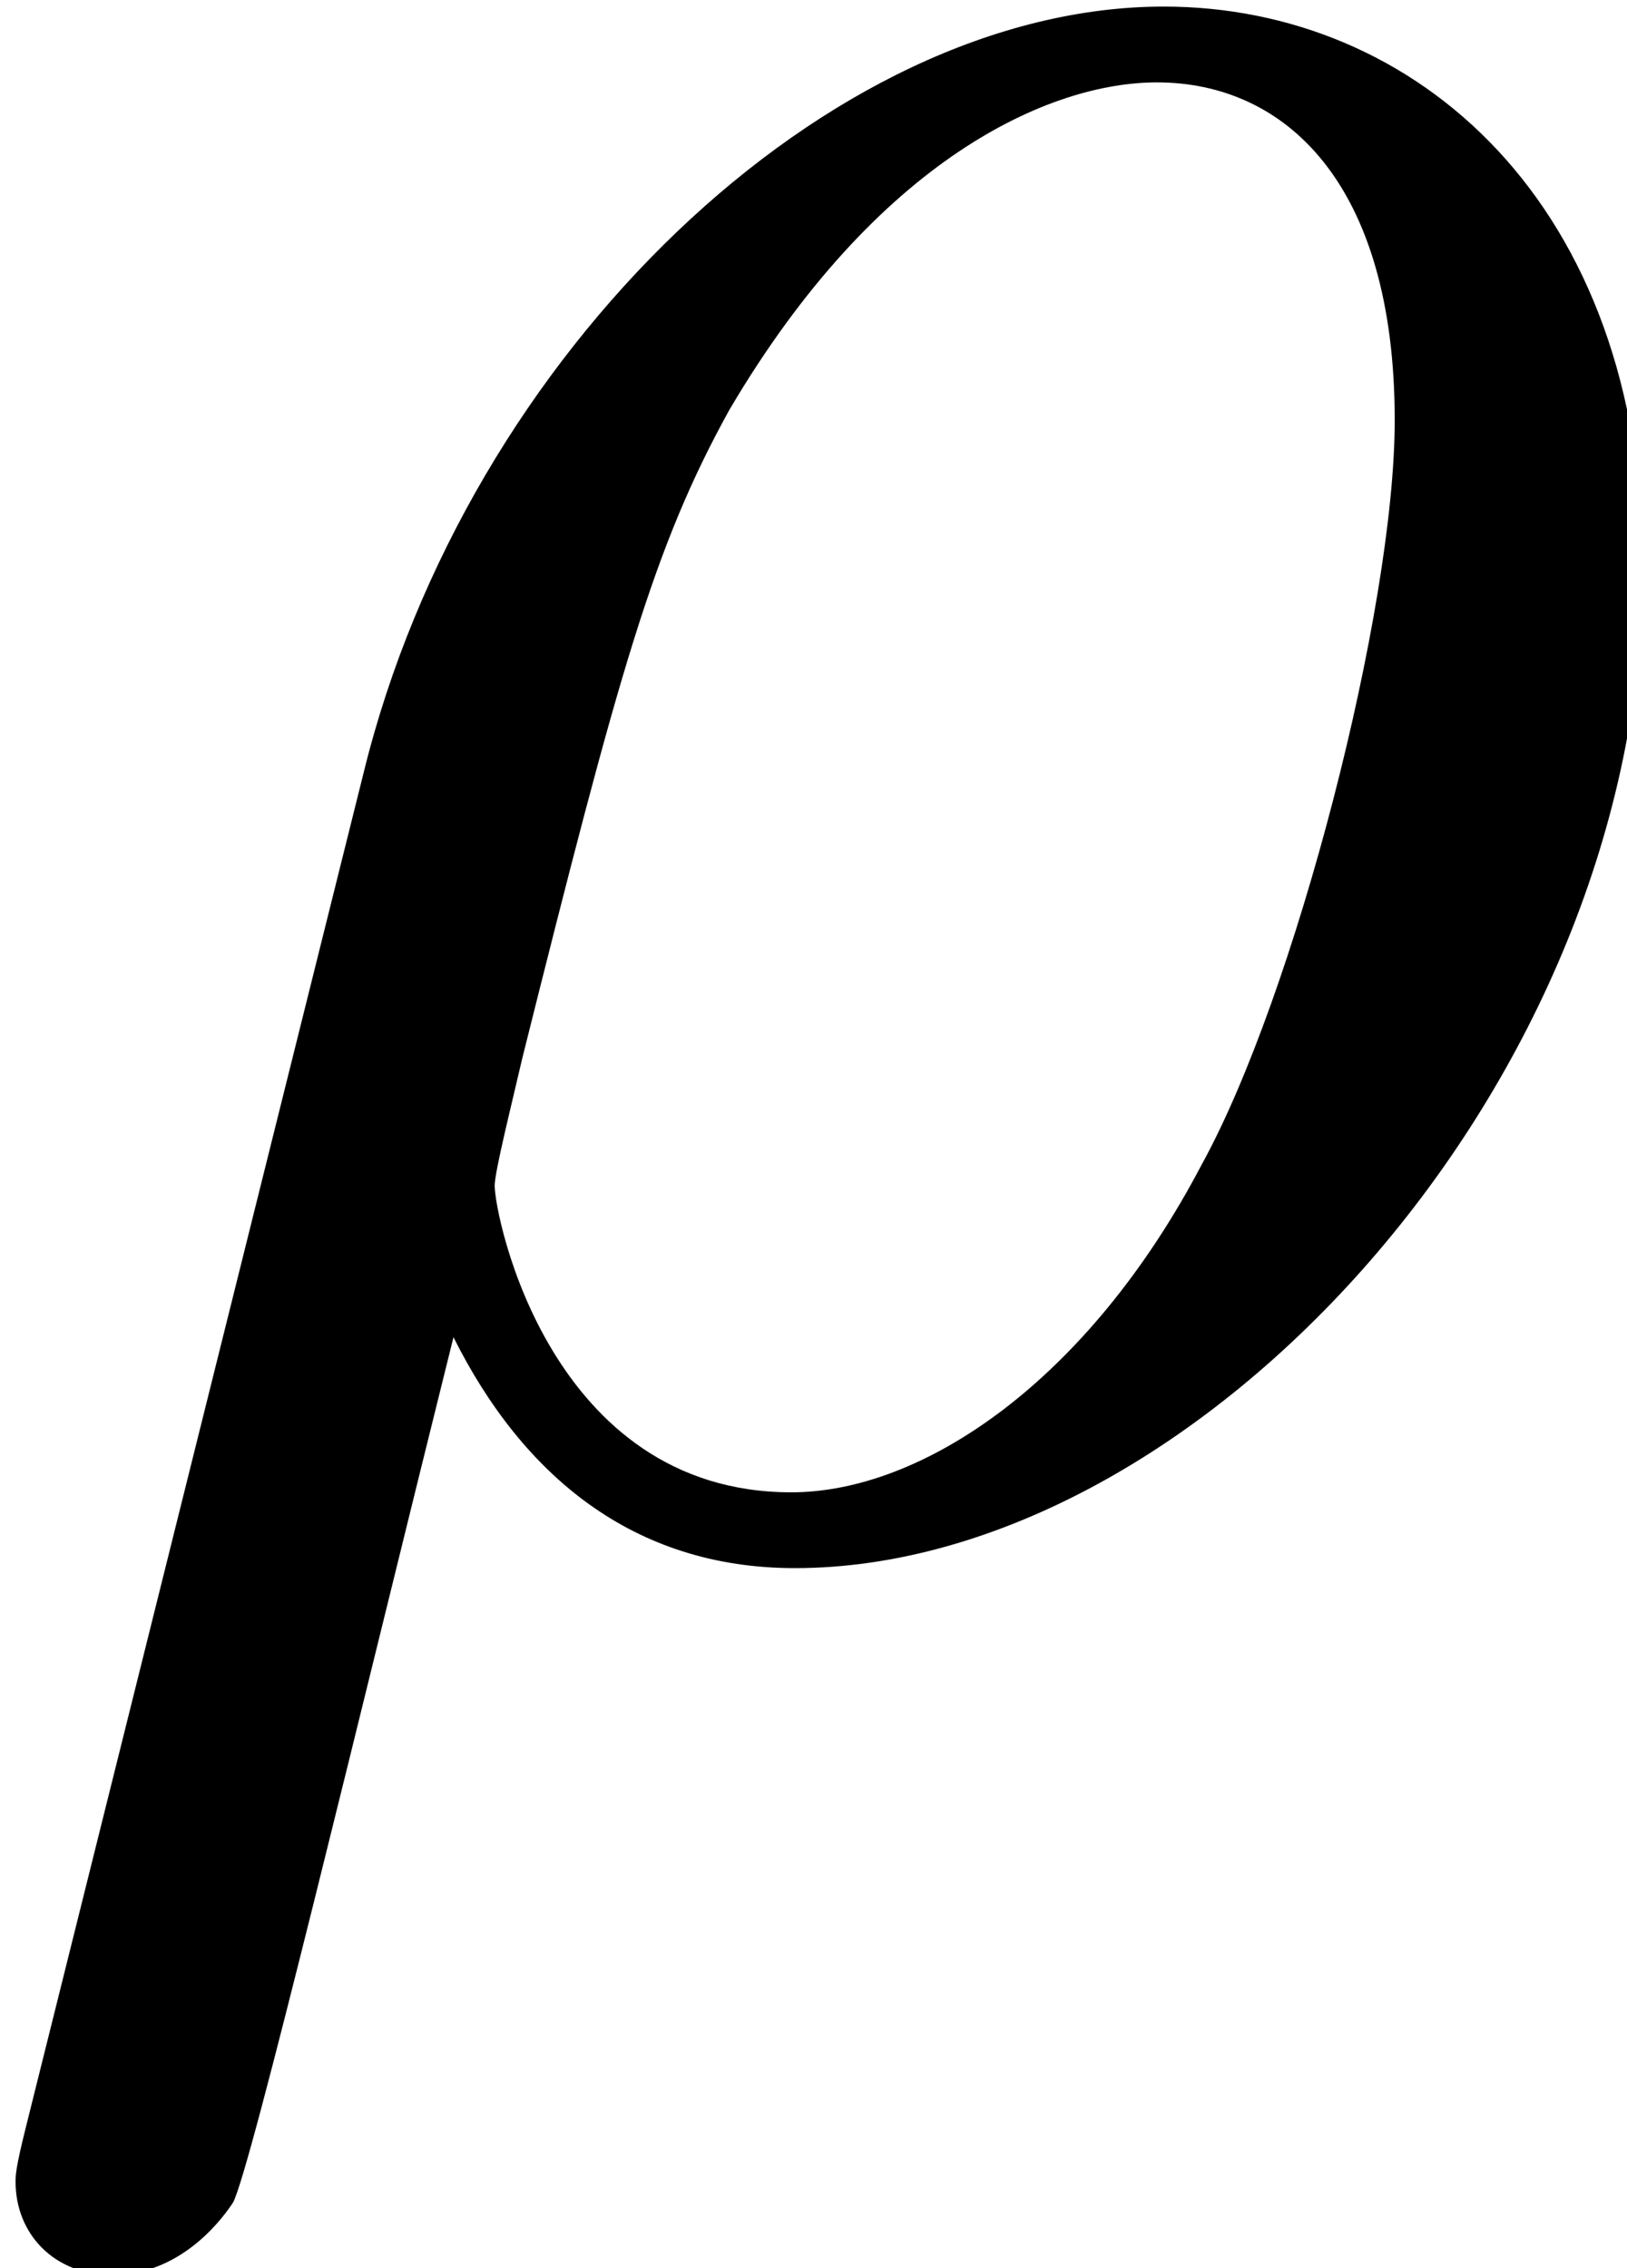<?xml version="1.0" encoding="UTF-8" standalone="no"?>
<!-- This file was generated by dvisvgm 3.3 -->

<svg
   version="1.1"
   width="9.4pt"
   height="13.104pt"
   viewBox="0 0 4.7 6.552"
   id="svg2"
   sodipodi:docname="equation.svg"
   xmlns:inkscape="http://www.inkscape.org/namespaces/inkscape"
   xmlns:sodipodi="http://sodipodi.sourceforge.net/DTD/sodipodi-0.dtd"
   xmlns:xlink="http://www.w3.org/1999/xlink"
   xmlns="http://www.w3.org/2000/svg"
   xmlns:svg="http://www.w3.org/2000/svg">
  <sodipodi:namedview
     id="namedview2"
     pagecolor="#ffffff"
     bordercolor="#000000"
     borderopacity="0.25"
     inkscape:showpageshadow="2"
     inkscape:pageopacity="0.0"
     inkscape:pagecheckerboard="0"
     inkscape:deskcolor="#d1d1d1"
     inkscape:document-units="pt" />
  <defs
     id="defs1">
    <clipPath
       id="cp0">
      <path
         d="M -245,652 H 367 V -140 H -245 Z"
         id="path1" />
    </clipPath>
    <path
       id="g0-1"
       d="M 0.329,1.723 C 0.299,1.843 0.299,1.863 0.299,1.882 c 0,0.149 0.11,0.269 0.279,0.269 0.209,0 0.329,-0.179 0.349,-0.209 0.05,-0.09 0.369,-1.424 0.637,-2.5 0.199,0.398 0.518,0.667 0.986,0.667 1.165,0 2.45,-1.404 2.45,-2.888 0,-1.056 -0.657,-1.623 -1.384,-1.623 -0.966,0 -2.012,0.996 -2.311,2.211 z M 2.54,-0.11 c -0.697,0 -0.857,-0.797 -0.857,-0.886 0,-0.04 0.05,-0.239 0.08,-0.369 C 2.042,-2.48 2.141,-2.839 2.361,-3.237 2.789,-3.964 3.287,-4.183 3.596,-4.183 c 0.369,0 0.687,0.289 0.687,0.976 0,0.548 -0.289,1.663 -0.558,2.151 -0.329,0.627 -0.807,0.946 -1.185,0.946 z" />
  </defs>
  <g
     id="page1"
     transform="translate(-1.975,-2.28)">
    <g
       clip-path="url(#cp0)"
       id="g2">
      <g
         transform="matrix(1,0,0,1,-173,-68)"
         id="g1">
        <use
           x="174.721"
           y="74.701"
           xlink:href="#g0-1"
           id="use1" />
      </g>
    </g>
  </g>
</svg>
